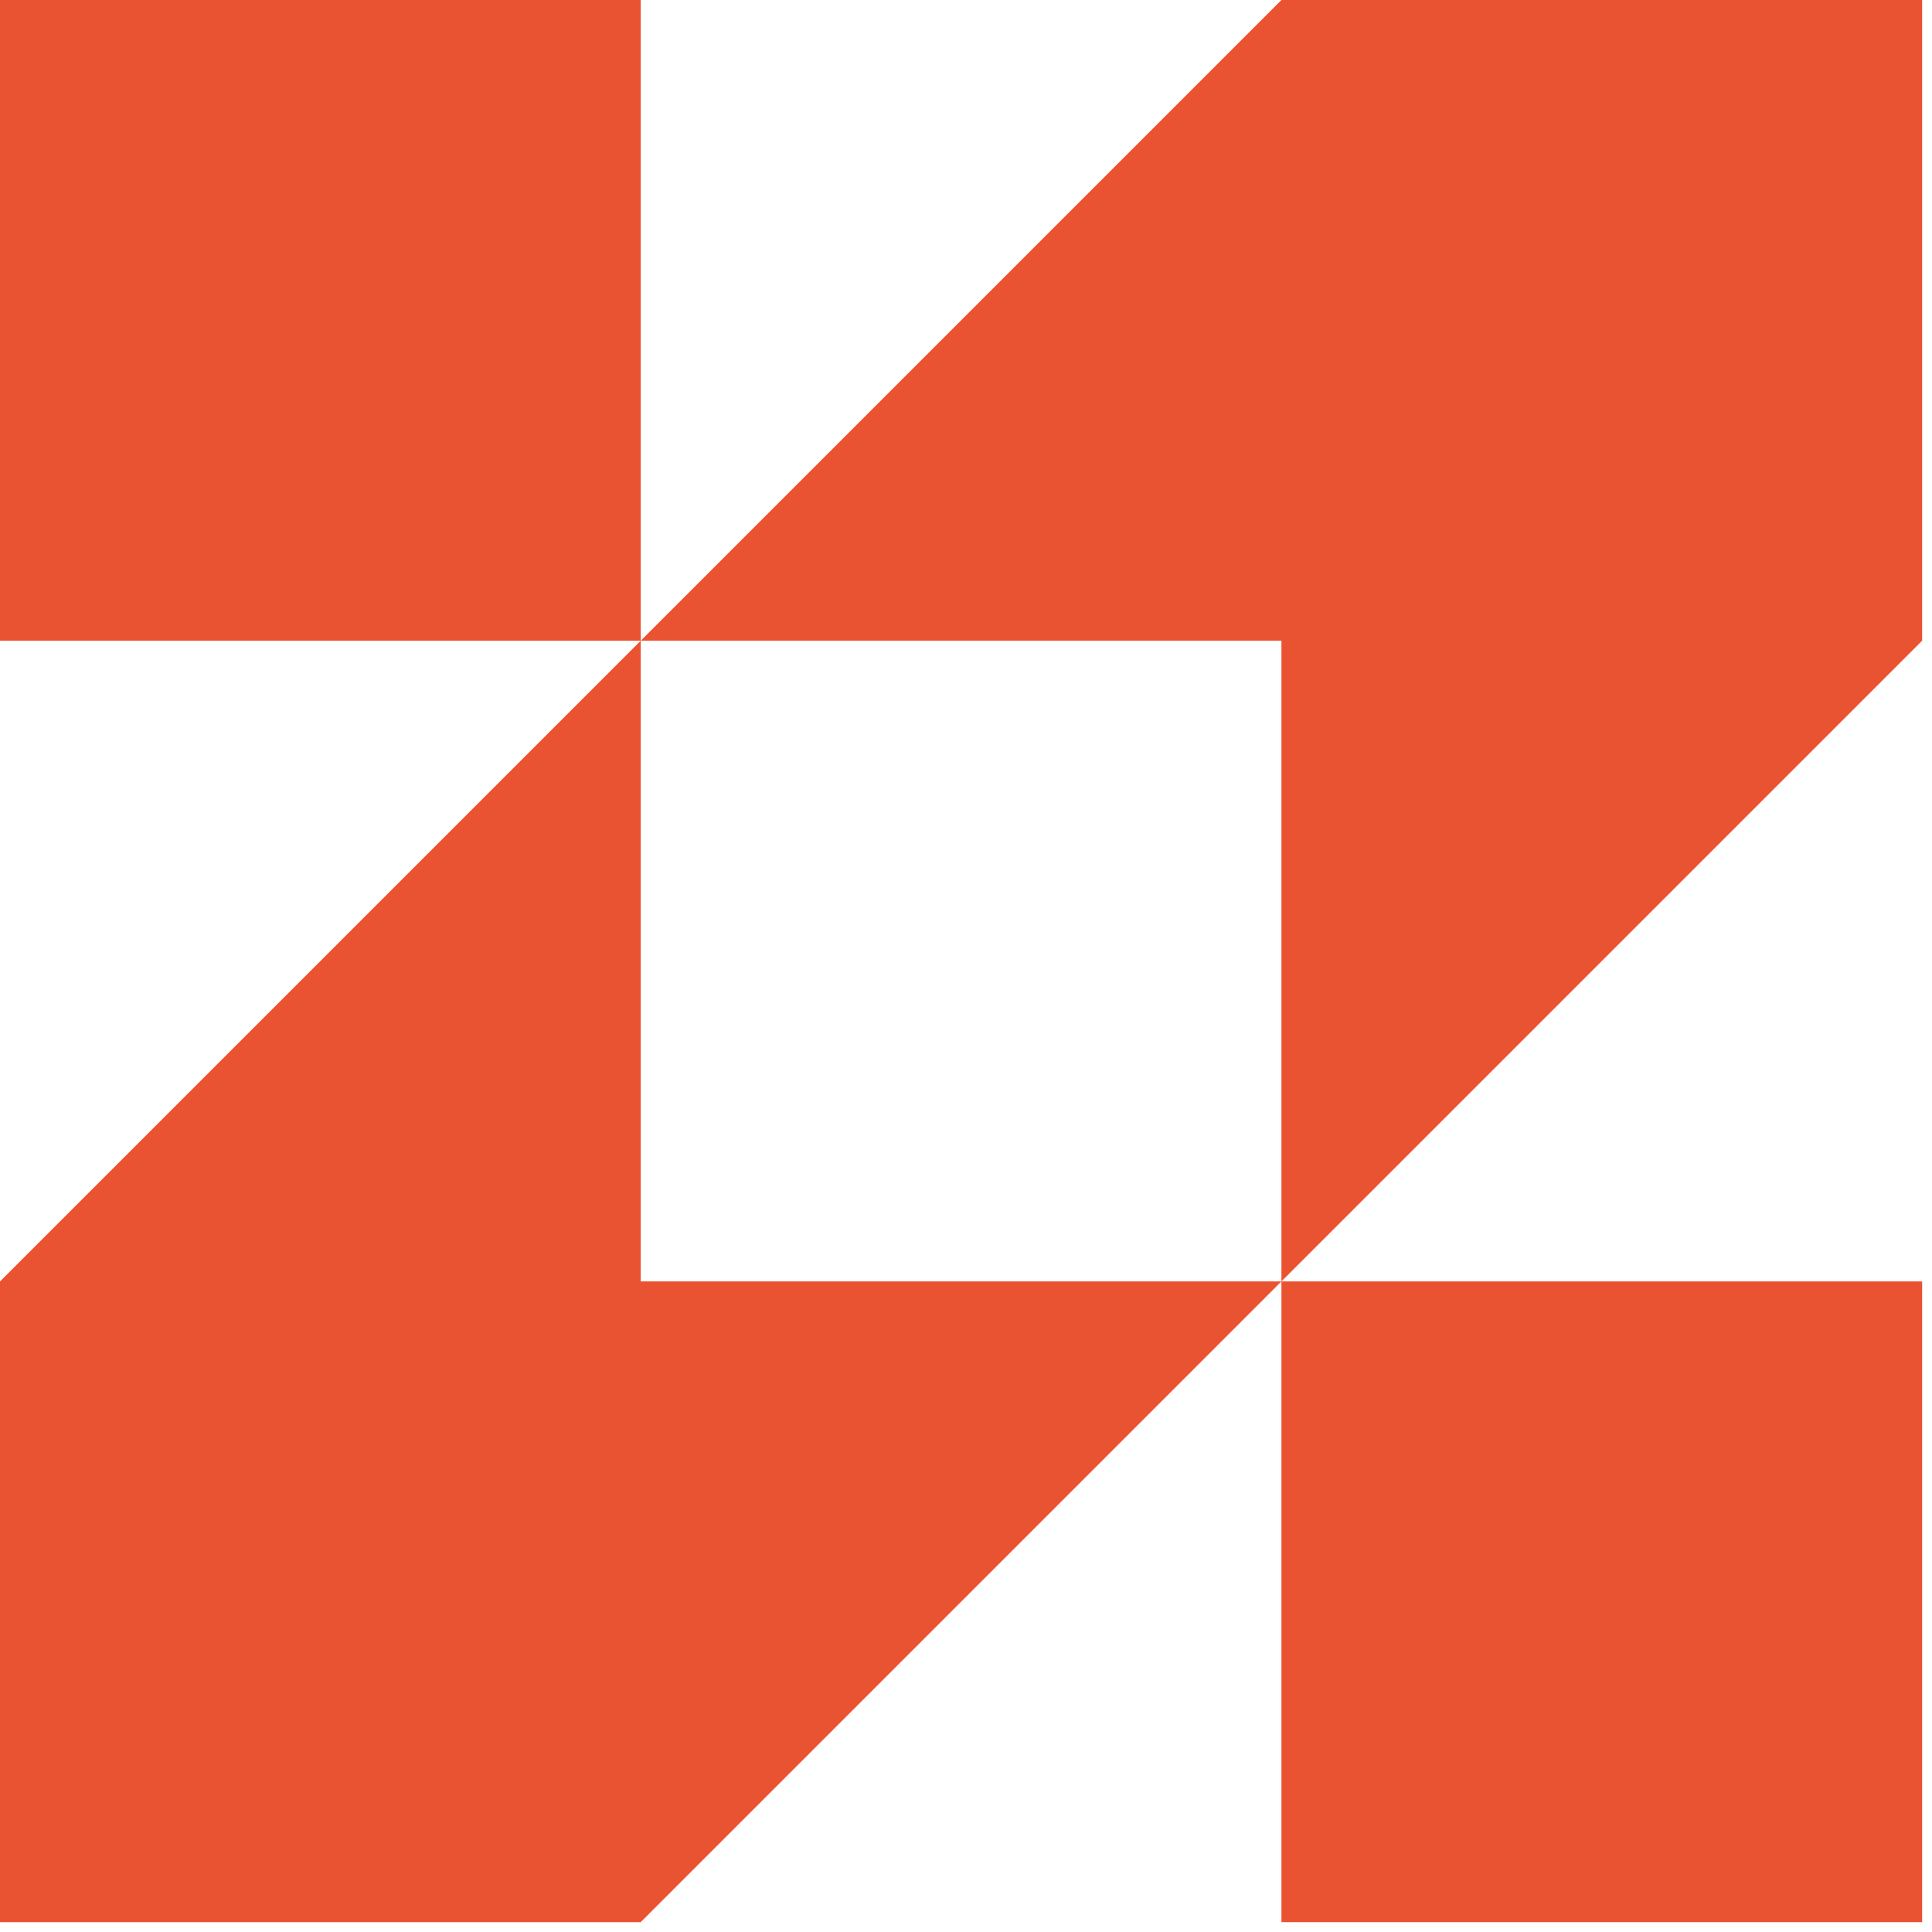 <svg width="49" height="49" viewBox="0 0 49 49" fill="none" xmlns="http://www.w3.org/2000/svg">
<path d="M16.25 16.25L32.5 0H48.75V16.25L32.5 32.5V16.25H16.25Z" fill="#EA5331"/>
<path d="M32.5 32.5H48.75V48.75H32.5V32.5Z" fill="#EA5331"/>
<path d="M16.25 16.25L0 32.5V48.75H16.25L32.5 32.5H16.25V16.25Z" fill="#EA5331"/>
<path d="M16.25 16.25H0V0H16.25V16.25Z" fill="#EA5331"/>
</svg>
